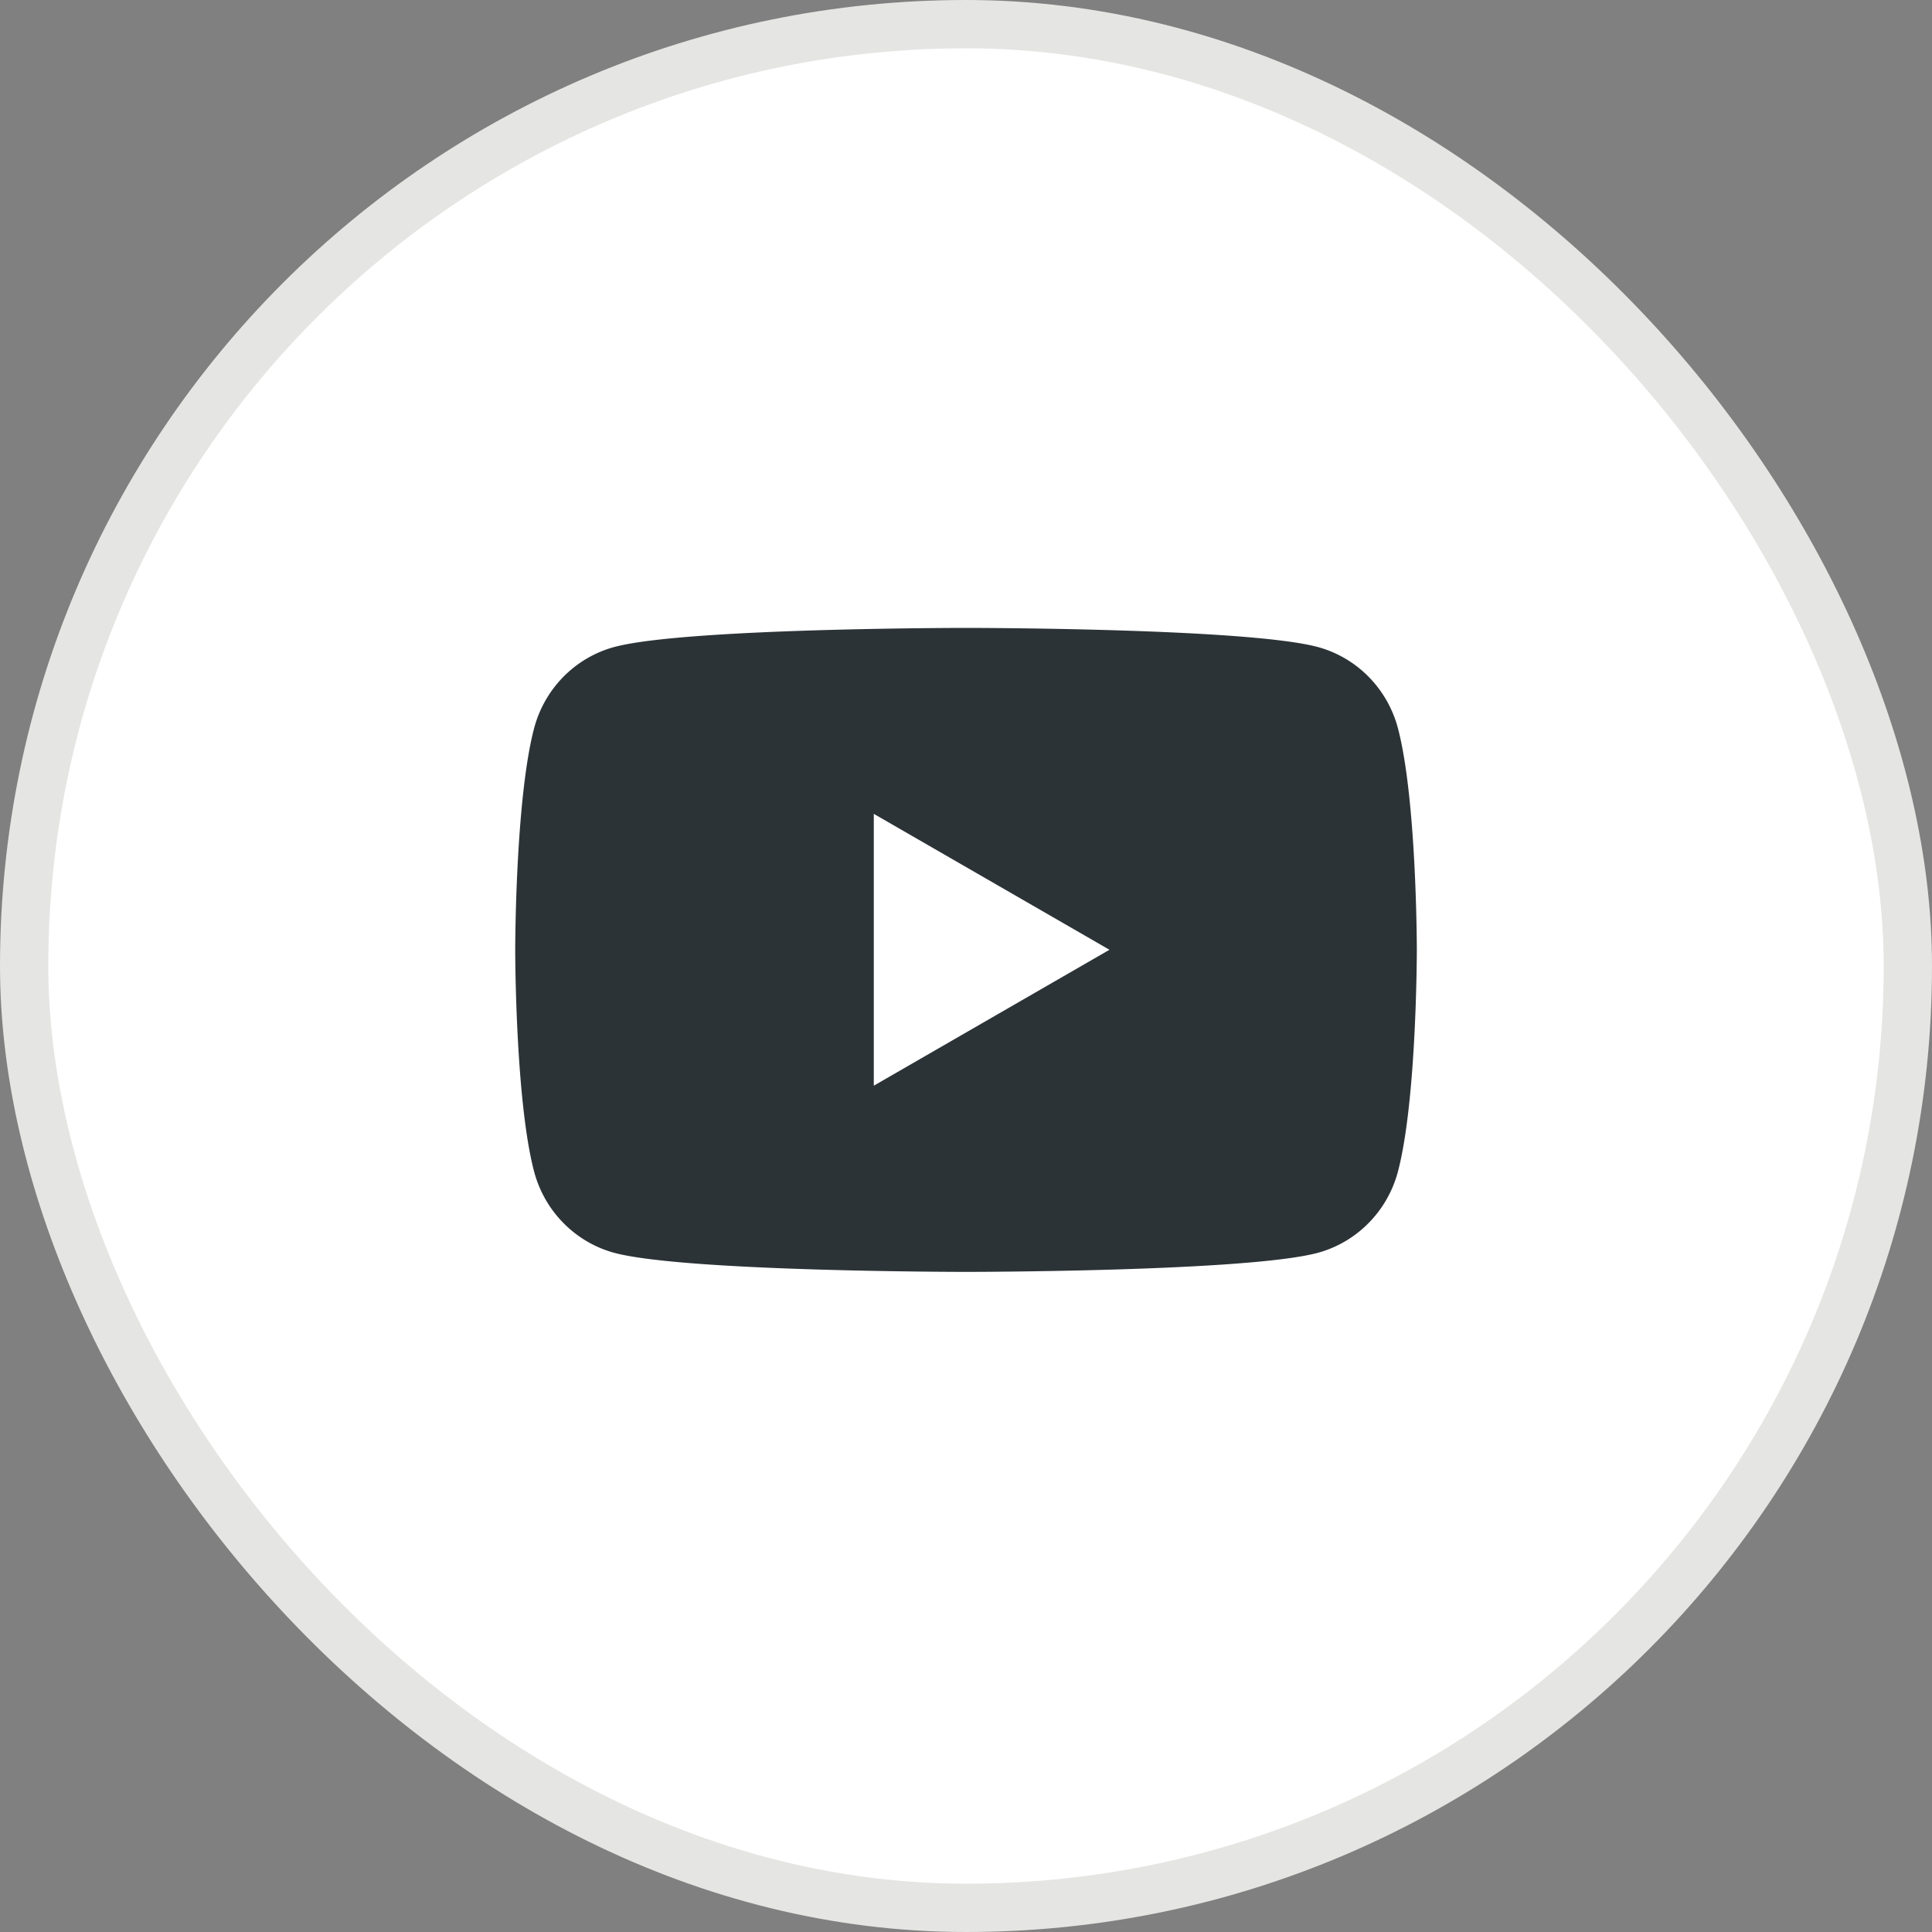<svg xmlns="http://www.w3.org/2000/svg" width="40" height="40" fill="none"><rect width="100%" height="100%" fill="#808080" stroke="none"/><rect width="39" height="39" x=".5" y=".5" fill="#fff" rx="19.5"/><g clip-path="url(#a)"><path fill="#2C3337" d="M28.944 15.082a2.387 2.387 0 0 0-.604-1.066 2.34 2.34 0 0 0-1.047-.618C25.833 13 20.001 13 20.001 13s-5.834 0-7.293.398a2.34 2.34 0 0 0-1.047.618c-.29.296-.498.663-.604 1.066-.39 1.486-.39 4.585-.39 4.585s0 3.099.39 4.585c.106.402.314.77.604 1.065.29.296.65.509 1.047.619 1.46.397 7.293.397 7.293.397s5.833 0 7.292-.397a2.34 2.34 0 0 0 1.047-.619c.29-.295.498-.663.604-1.065.39-1.486.39-4.585.39-4.585s0-3.1-.39-4.585Z"/><path fill="#fff" d="M18.091 22.479V16.85l4.879 2.814-4.879 2.814Z"/></g><rect width="39" height="39" x=".5" y=".5" stroke="#E5E5E3" stroke-linecap="round" rx="19.5"/><defs><clipPath id="a"><path fill="#fff" d="M8 8h24v24H8z"/></clipPath></defs></svg>
